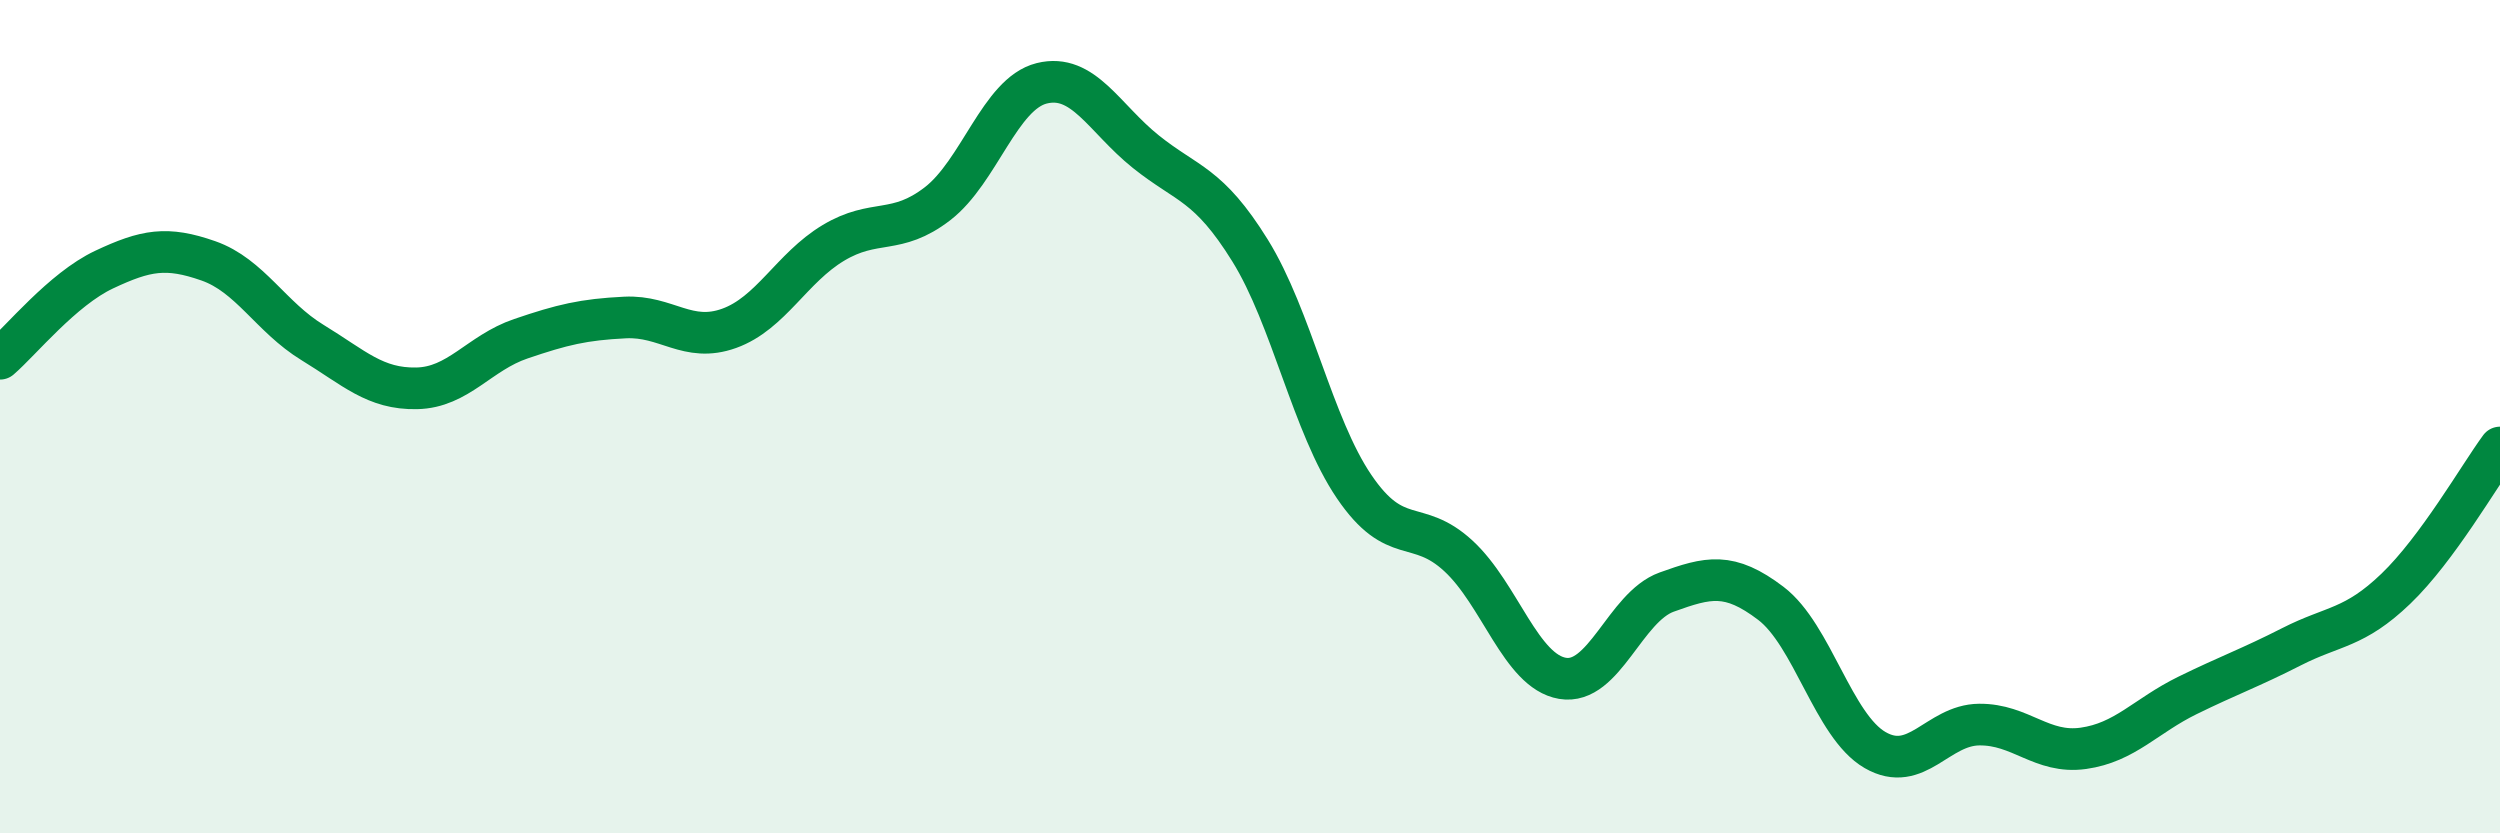 
    <svg width="60" height="20" viewBox="0 0 60 20" xmlns="http://www.w3.org/2000/svg">
      <path
        d="M 0,8.61 C 0.5,8.18 1.5,6.94 2.5,6.47 C 3.5,6 4,5.91 5,6.26 C 6,6.61 6.5,7.61 7.5,8.22 C 8.5,8.83 9,9.34 10,9.32 C 11,9.3 11.5,8.47 12.5,8.13 C 13.5,7.79 14,7.67 15,7.62 C 16,7.57 16.5,8.24 17.5,7.88 C 18.5,7.52 19,6.43 20,5.83 C 21,5.23 21.5,5.66 22.5,4.89 C 23.5,4.12 24,2.25 25,2 C 26,1.75 26.5,2.84 27.5,3.64 C 28.5,4.44 29,4.4 30,6.01 C 31,7.62 31.5,10.21 32.5,11.68 C 33.5,13.15 34,12.42 35,13.34 C 36,14.26 36.5,16.11 37.5,16.28 C 38.5,16.45 39,14.57 40,14.21 C 41,13.85 41.5,13.72 42.5,14.48 C 43.5,15.24 44,17.42 45,18 C 46,18.58 46.5,17.4 47.5,17.39 C 48.5,17.38 49,18.1 50,17.96 C 51,17.82 51.5,17.18 52.5,16.69 C 53.5,16.2 54,16.03 55,15.52 C 56,15.01 56.5,15.09 57.5,14.13 C 58.5,13.17 59.5,11.42 60,10.74L60 20L0 20Z"
        fill="#008740"
        opacity="0.1"
        stroke-linecap="round"
        stroke-linejoin="round"
      />
      <path
        d="M 0,8.61 C 0.5,8.18 1.5,6.94 2.5,6.47 C 3.5,6 4,5.91 5,6.26 C 6,6.61 6.5,7.61 7.5,8.22 C 8.5,8.83 9,9.34 10,9.32 C 11,9.3 11.5,8.47 12.5,8.13 C 13.5,7.79 14,7.67 15,7.62 C 16,7.57 16.5,8.24 17.5,7.88 C 18.5,7.52 19,6.43 20,5.83 C 21,5.23 21.5,5.66 22.5,4.89 C 23.5,4.12 24,2.25 25,2 C 26,1.75 26.5,2.84 27.5,3.64 C 28.5,4.44 29,4.4 30,6.01 C 31,7.62 31.5,10.21 32.5,11.68 C 33.5,13.15 34,12.42 35,13.34 C 36,14.26 36.5,16.11 37.5,16.28 C 38.5,16.45 39,14.57 40,14.21 C 41,13.85 41.5,13.72 42.5,14.48 C 43.5,15.24 44,17.42 45,18 C 46,18.58 46.5,17.4 47.5,17.39 C 48.5,17.38 49,18.1 50,17.96 C 51,17.82 51.5,17.18 52.5,16.69 C 53.5,16.2 54,16.03 55,15.52 C 56,15.01 56.5,15.09 57.5,14.13 C 58.5,13.17 59.5,11.42 60,10.74"
        stroke="#008740"
        stroke-width="1"
        fill="none"
        stroke-linecap="round"
        stroke-linejoin="round"
      />
    </svg>
  